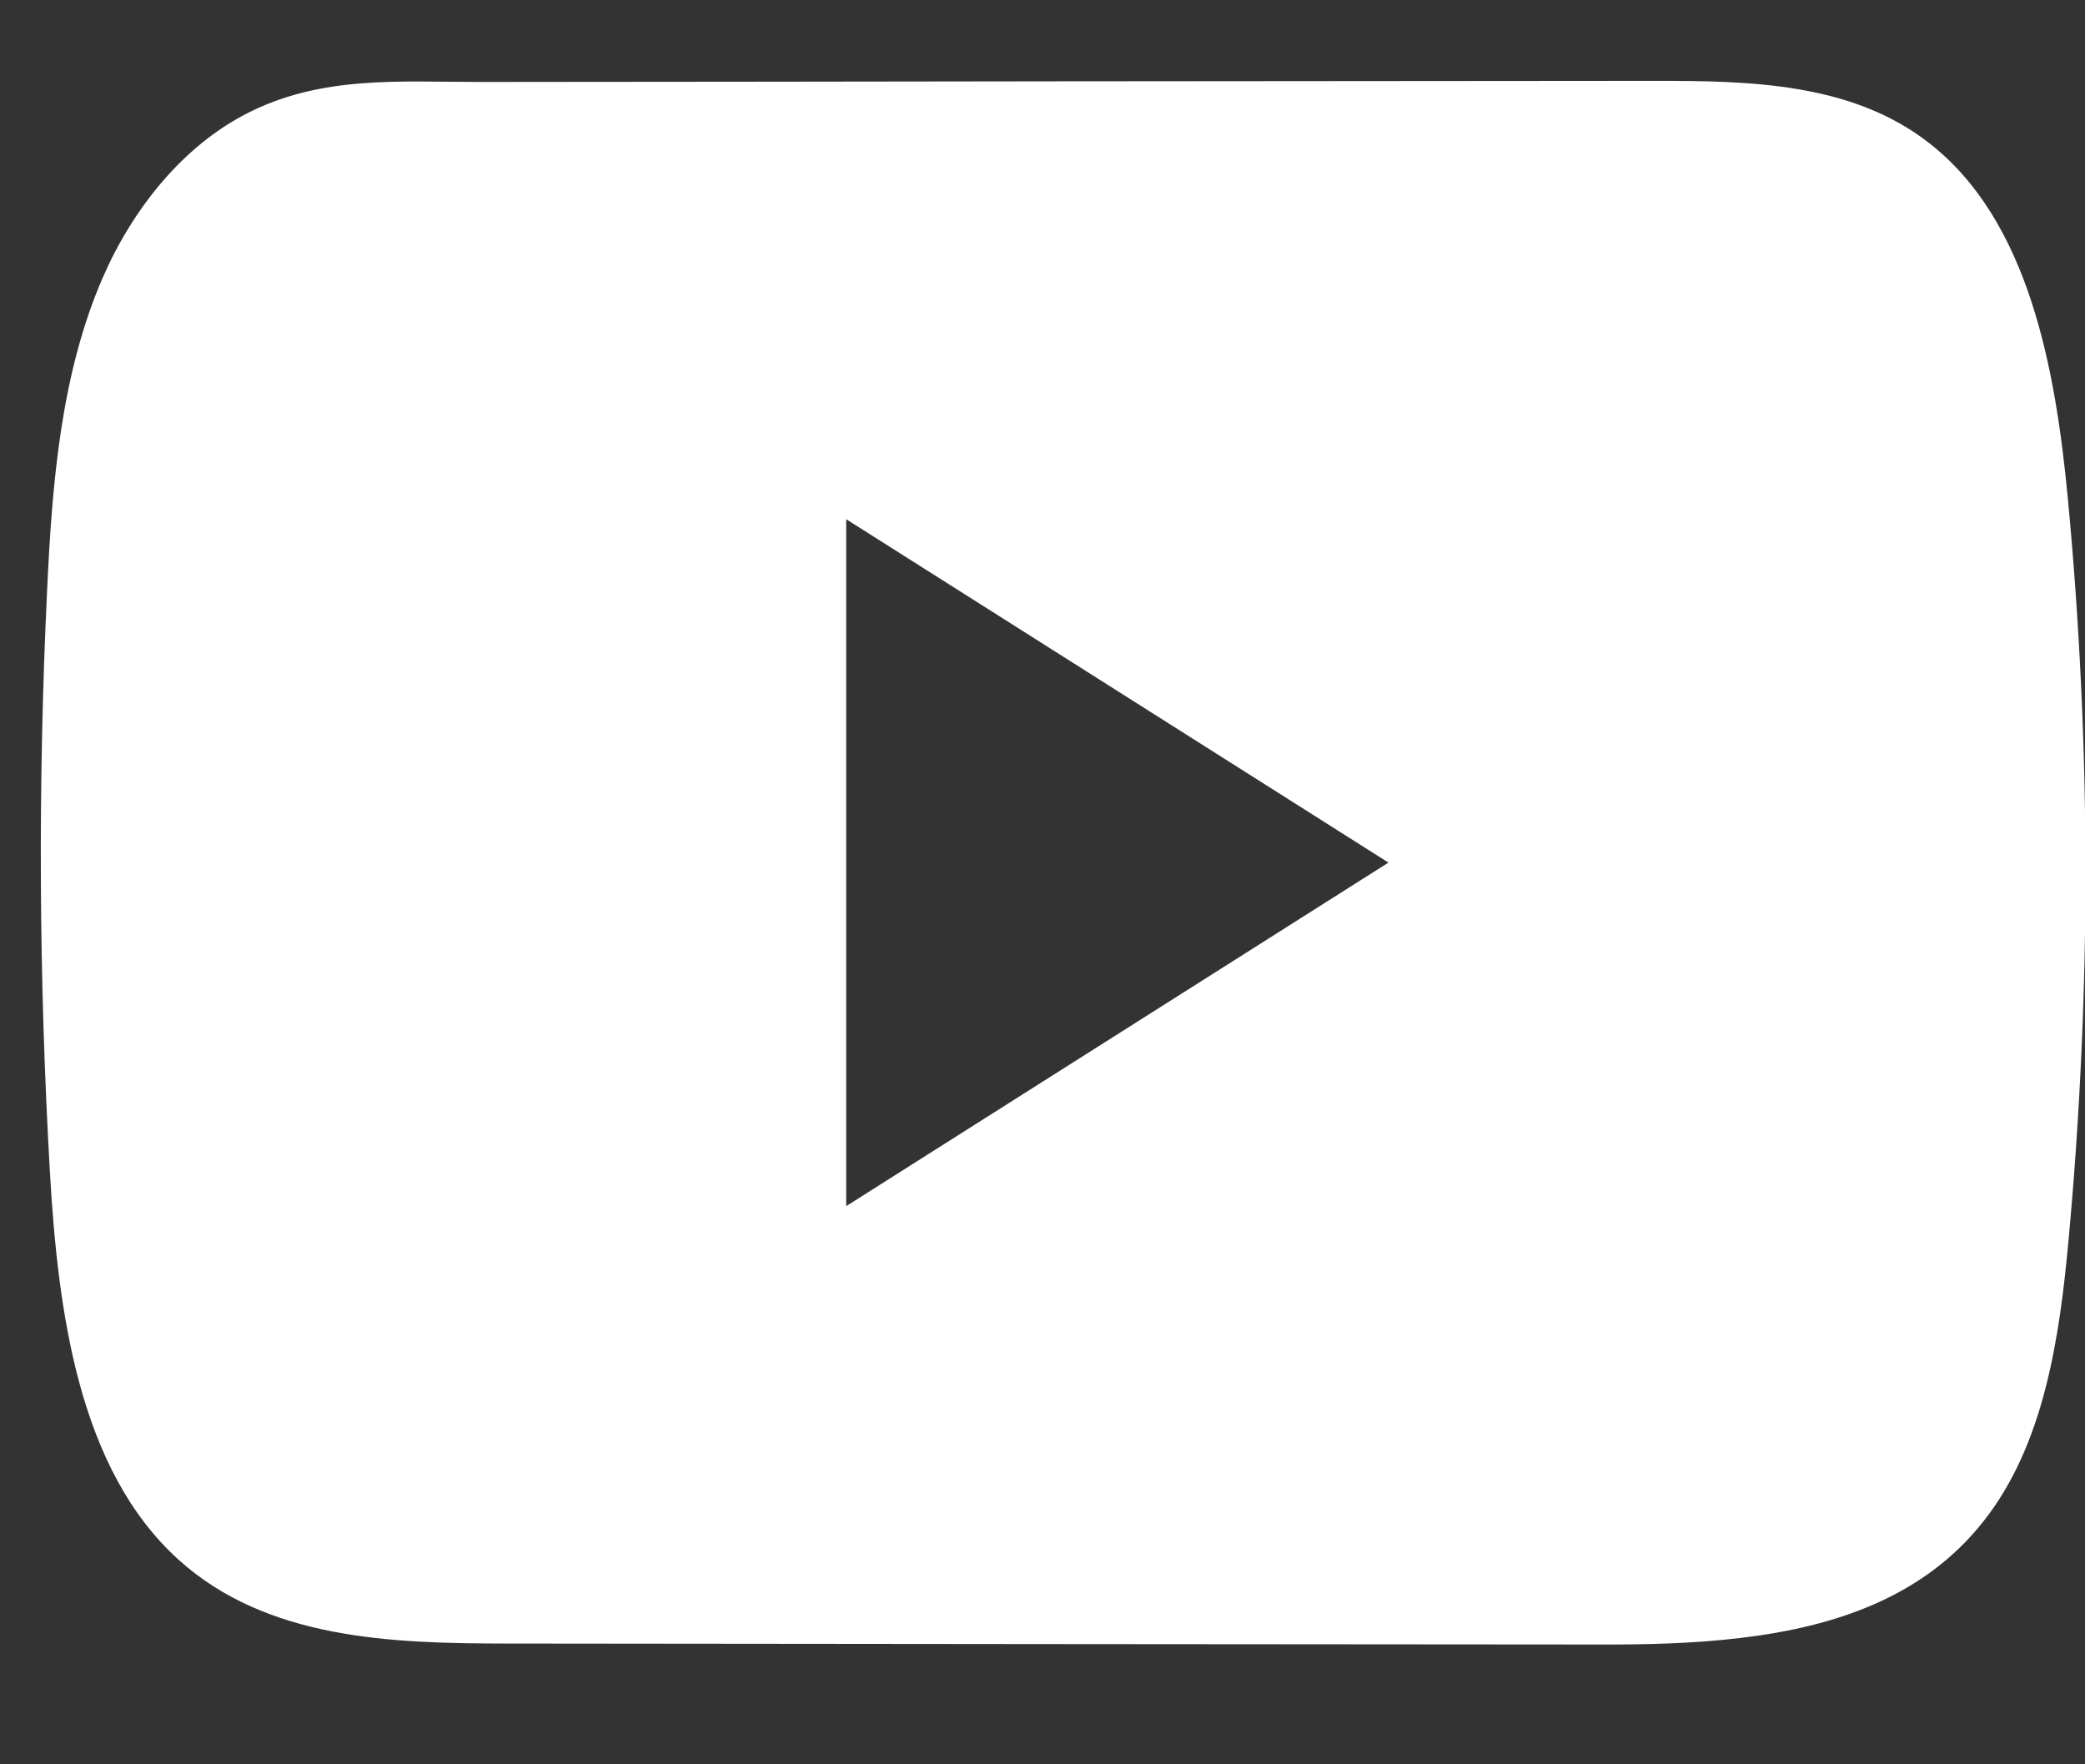 <?xml version="1.0" encoding="UTF-8"?> <svg xmlns="http://www.w3.org/2000/svg" width="13" height="11" viewBox="0 0 13 11" fill="none"><rect x="0" y="0" width="13" height="11" fill="#333333" stroke="none"/><path d="M12.894 3.118C12.816 2.289 12.647 1.372 12.027 0.891C11.547 0.517 10.916 0.504 10.326 0.504C9.08 0.504 7.834 0.507 6.588 0.507C5.389 0.509 4.191 0.51 2.993 0.511C2.492 0.511 2.005 0.469 1.54 0.707C1.141 0.911 0.829 1.299 0.641 1.73C0.38 2.331 0.325 3.011 0.294 3.675C0.236 4.884 0.242 6.097 0.311 7.305C0.362 8.187 0.492 9.162 1.113 9.724C1.664 10.222 2.442 10.246 3.156 10.247C5.424 10.249 7.693 10.252 9.962 10.253C10.253 10.254 10.556 10.248 10.853 10.212C11.436 10.143 11.992 9.96 12.366 9.486C12.745 9.008 12.842 8.344 12.899 7.714C13.039 6.187 13.038 4.644 12.894 3.118ZM5.276 7.52V3.237L8.657 5.378L5.276 7.52Z" fill="white"></path></svg> 